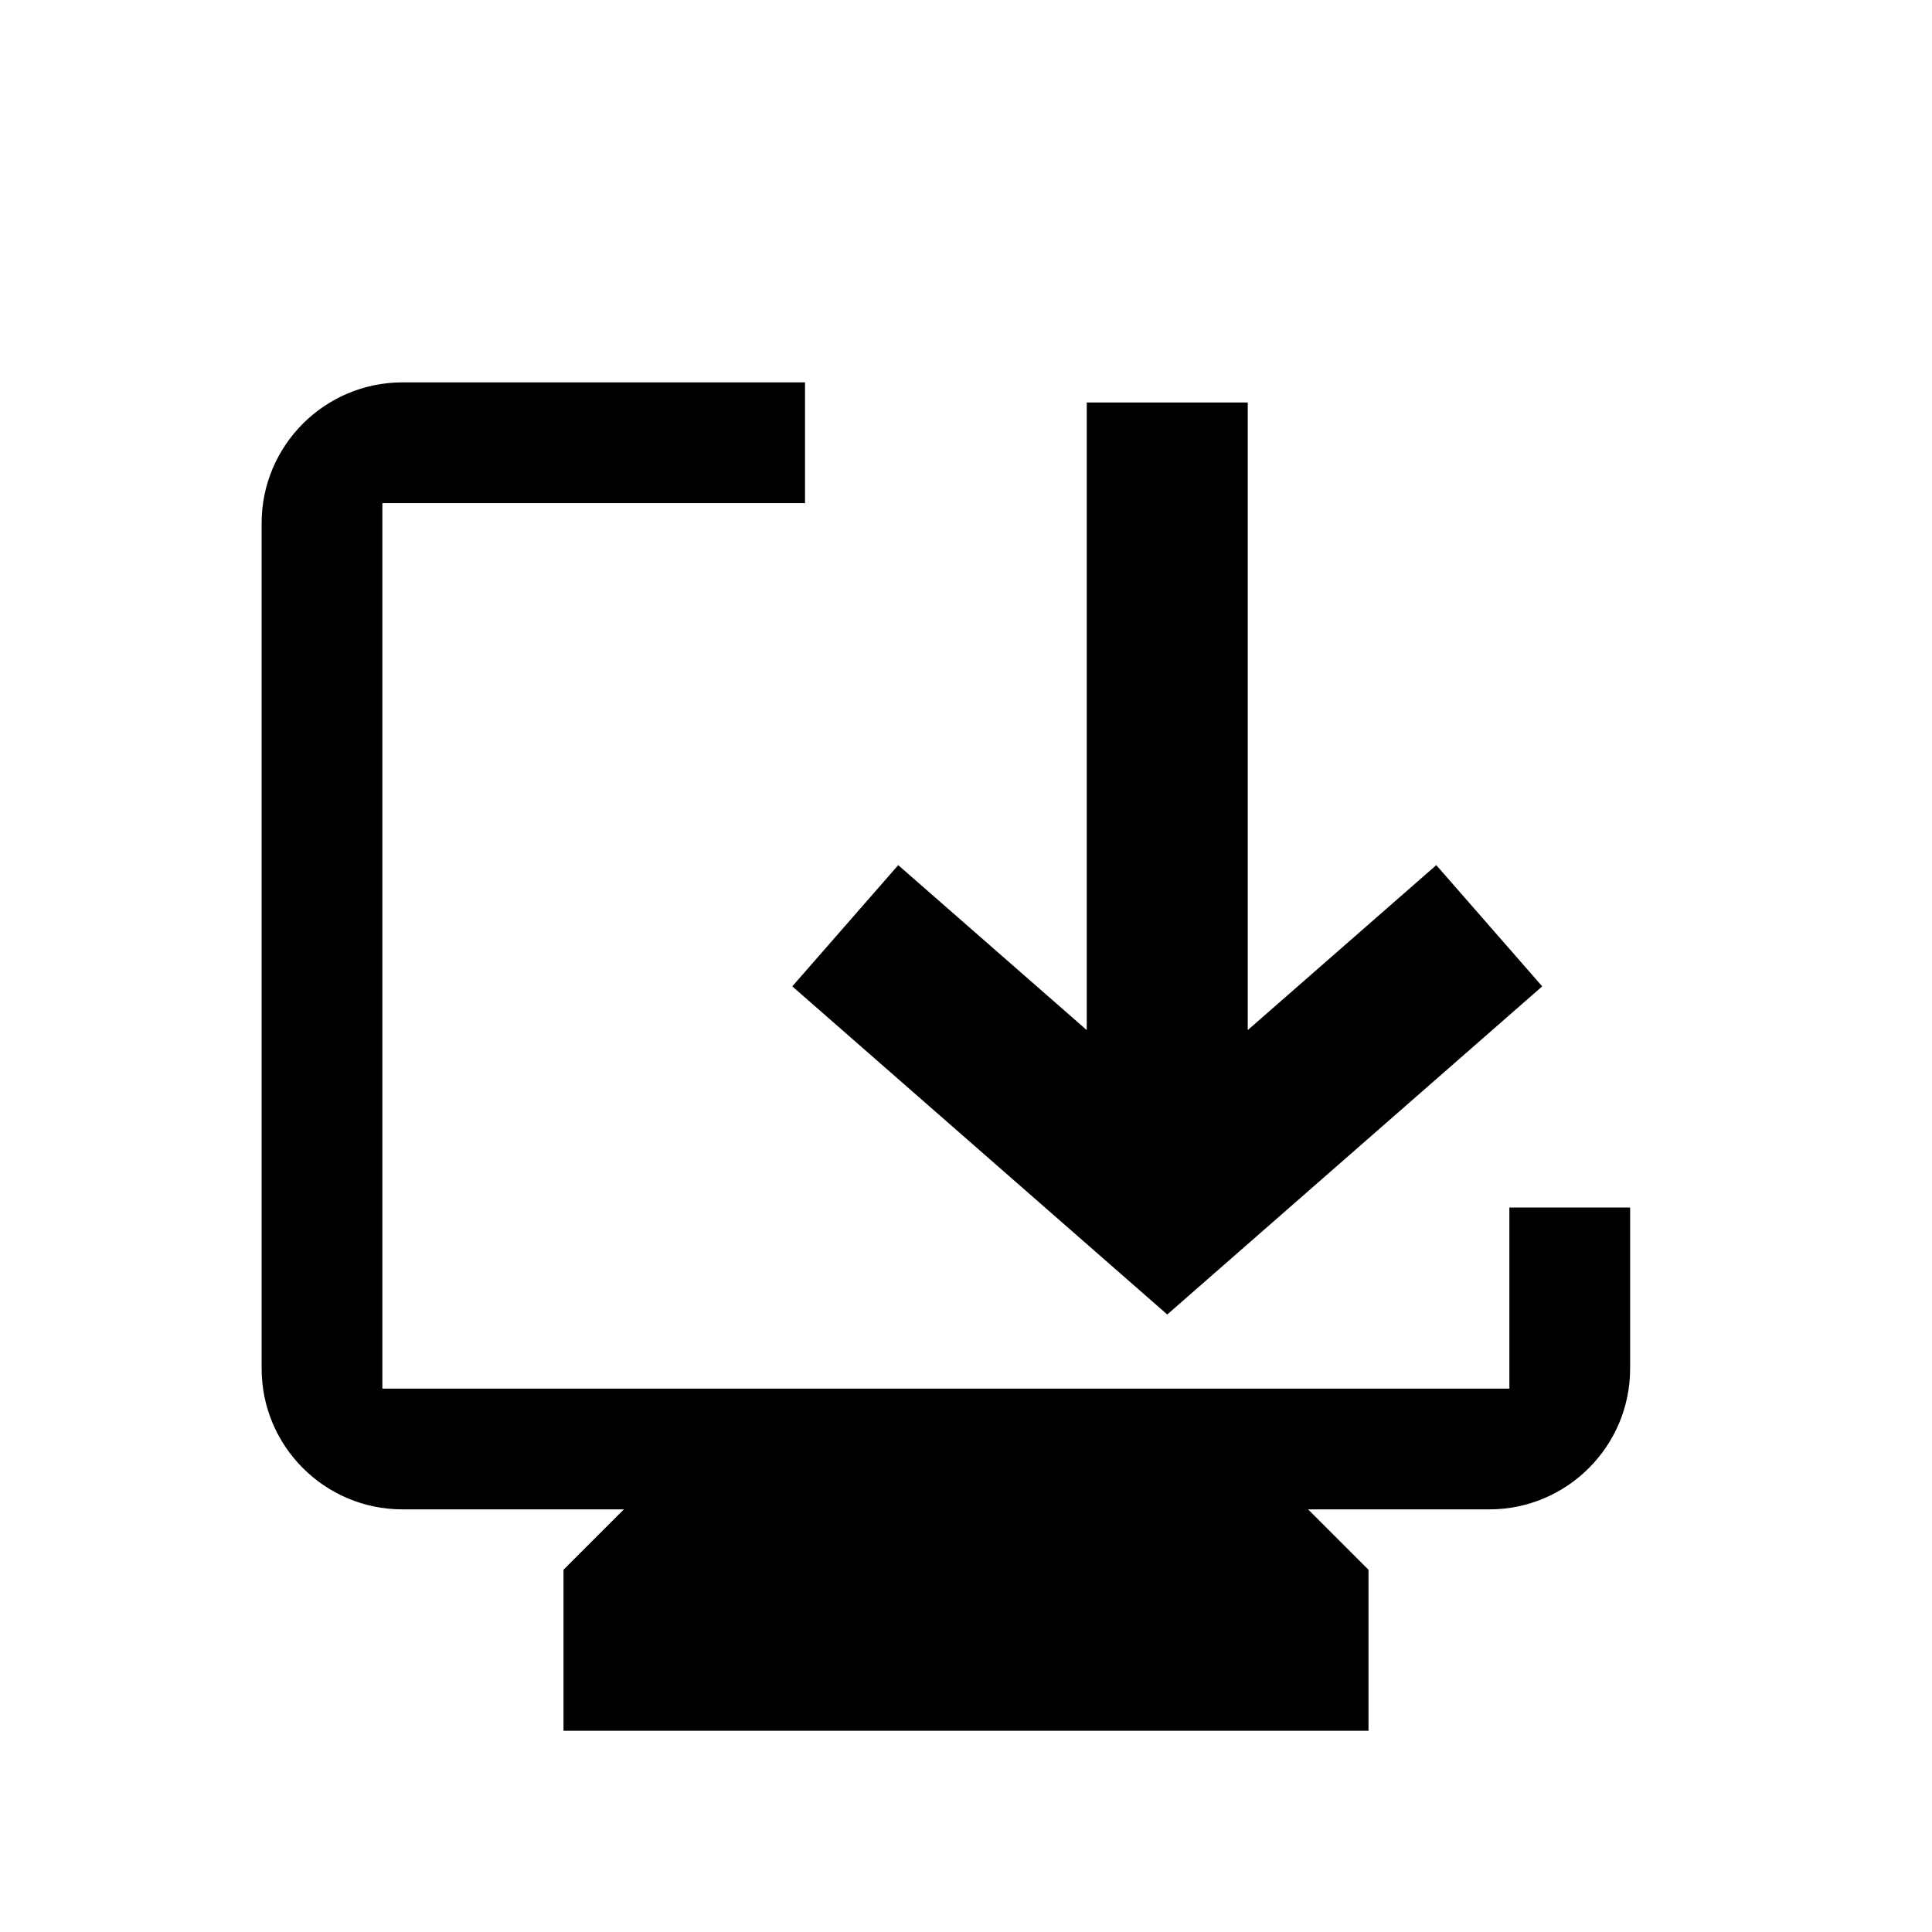 <svg width="24" height="24" viewBox="0 0 24 24" fill="none" xmlns="http://www.w3.org/2000/svg">
<path d="M10 6.25H4.75V17.25H18.75V15H20.25V17C20.25 17.966 19.466 18.75 18.5 18.75H16.25L17 19.5V21.5H7V19.5L7.75 18.75H5C4.034 18.75 3.25 17.966 3.25 17V6.5C3.25 5.534 4.034 4.75 5 4.75H10V6.25Z" fill="black"/>
<path d="M15.5 12.796L17.842 10.747L19.158 12.253L14.5 16.329L9.842 12.253L11.158 10.747L13.5 12.796V5H15.5V12.796Z" fill="black"/>
</svg>
